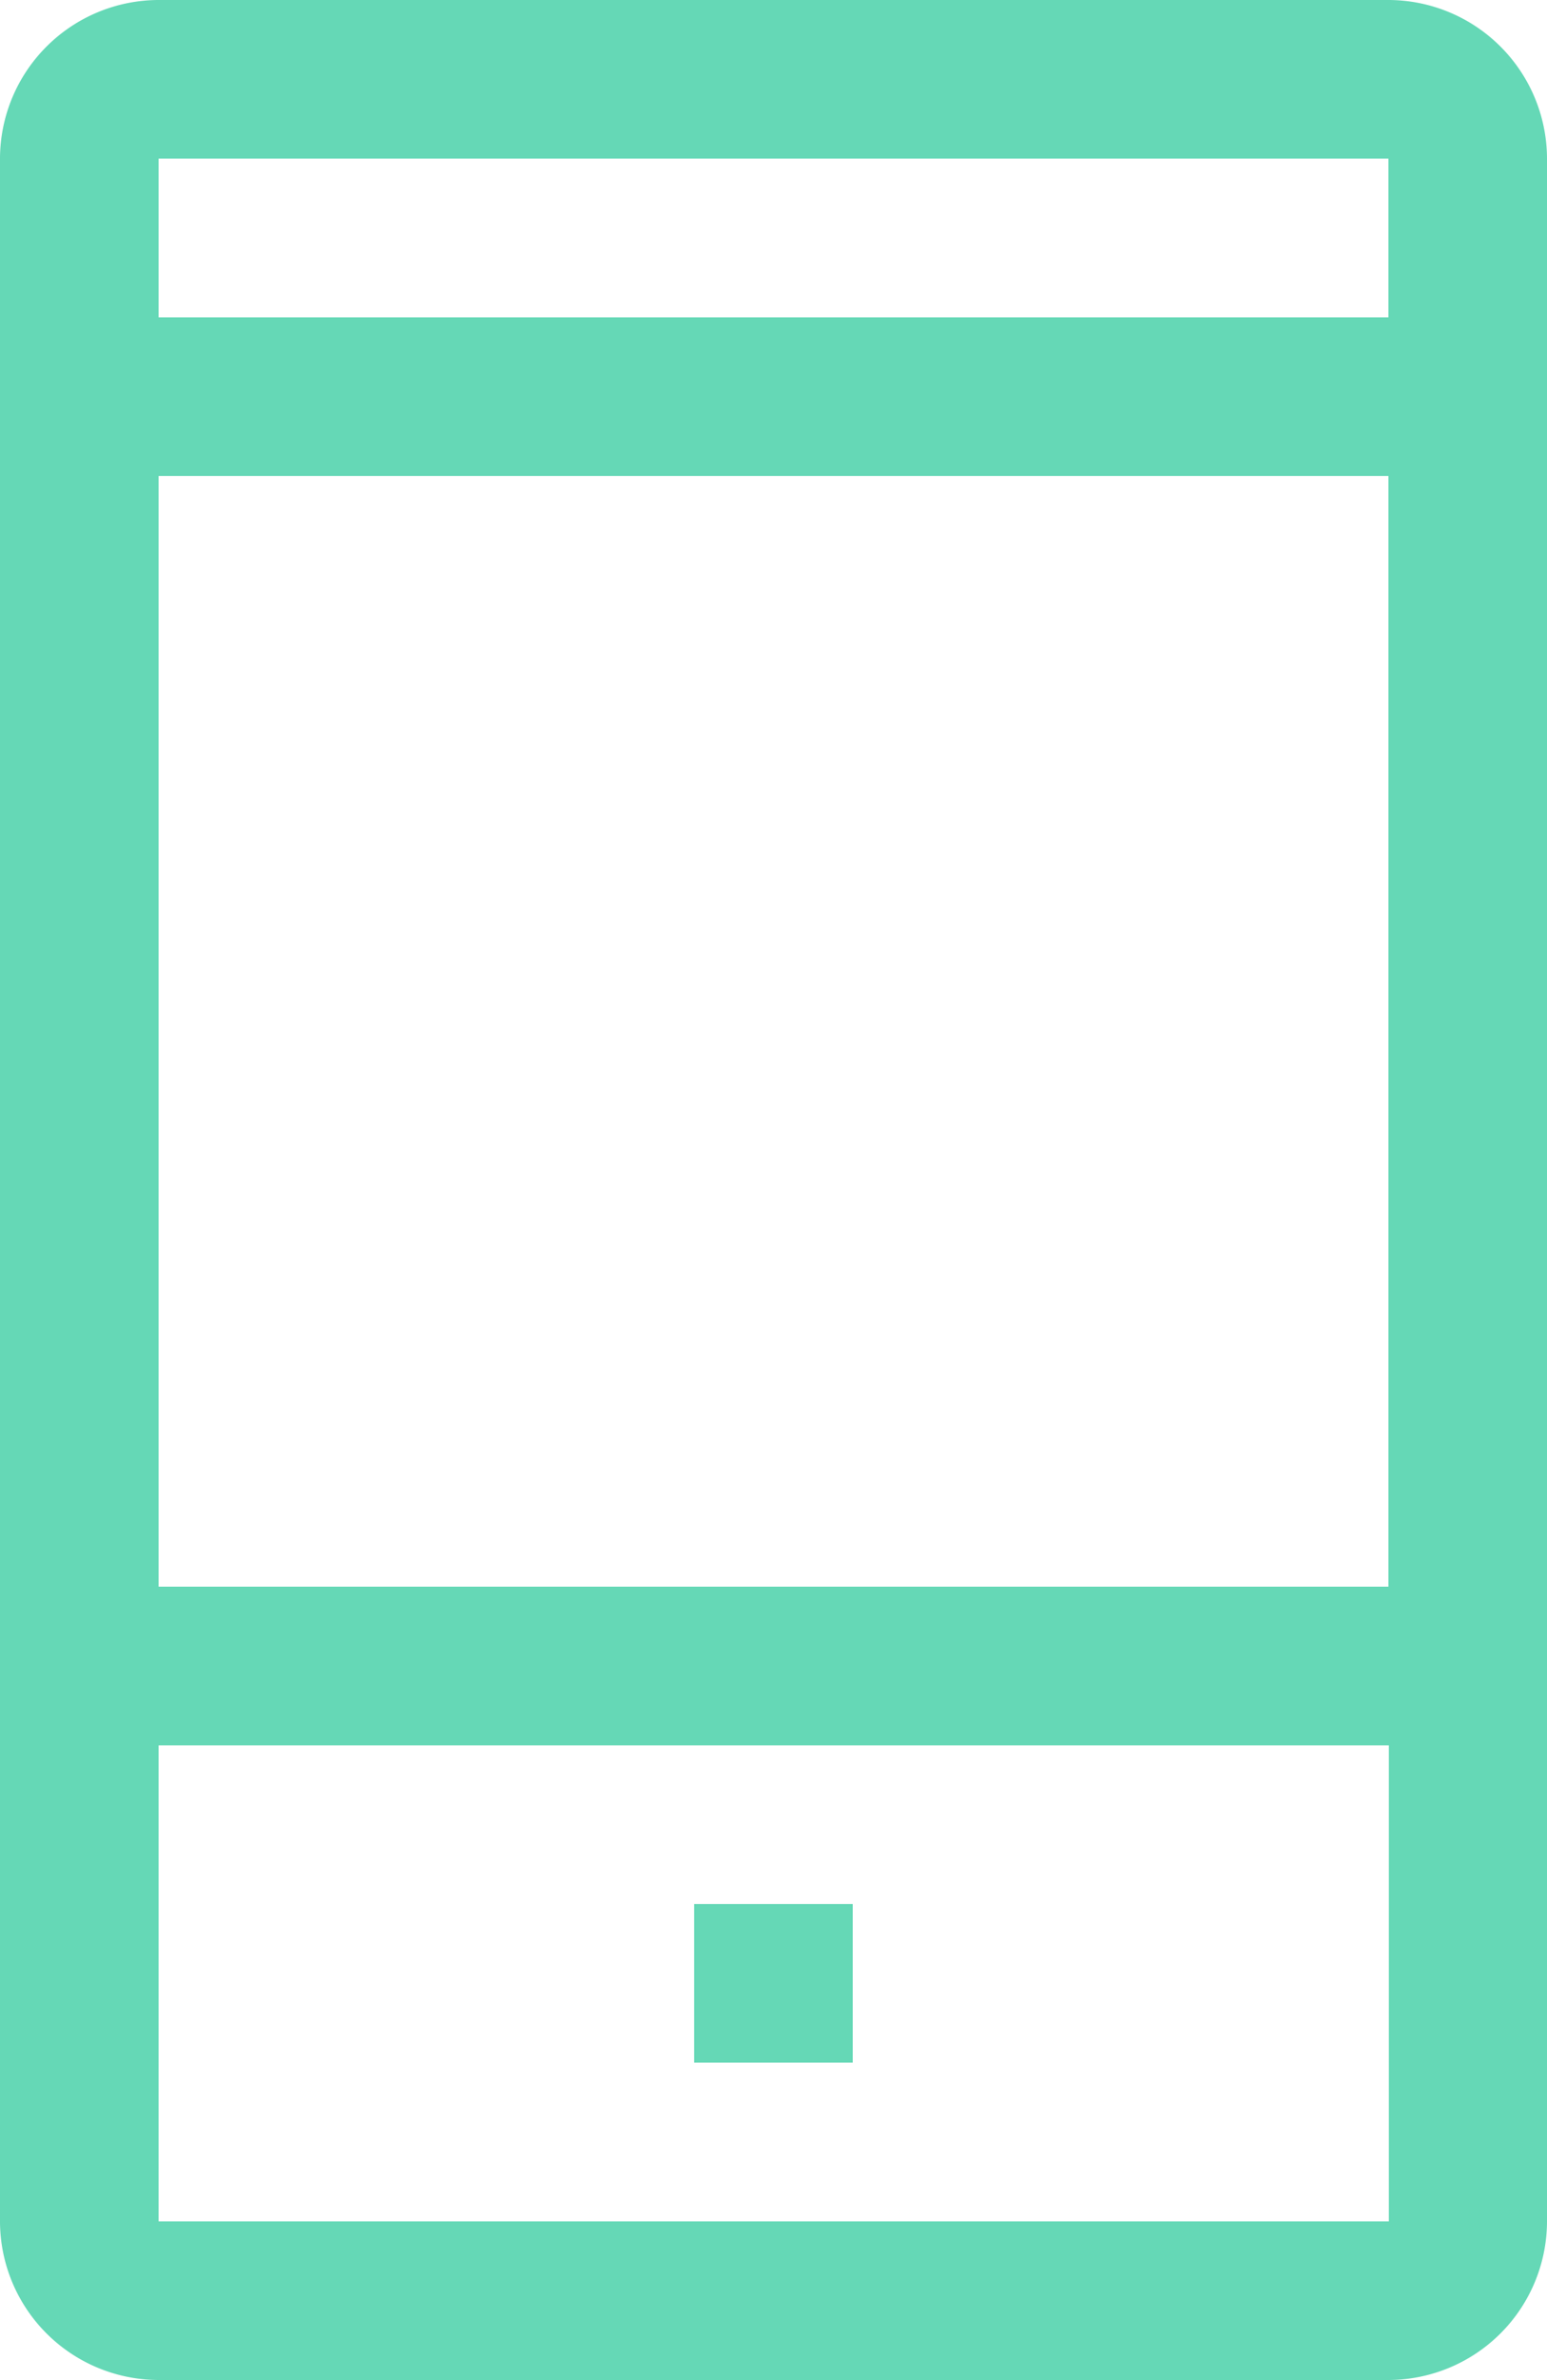 <svg xmlns="http://www.w3.org/2000/svg" width="17.983" height="27.666" viewBox="0 0 17.983 27.666">
  <g id="mobile" transform="translate(-7.031 -1.125)">
    <path id="Path_12293" data-name="Path 12293" d="M23.17,1.125H8.875A1.847,1.847,0,0,0,7.031,2.969V26.946a1.847,1.847,0,0,0,1.844,1.844H23.17a1.847,1.847,0,0,0,1.844-1.844V2.969A1.847,1.847,0,0,0,23.17,1.125Zm0,1.844V4.814H8.875V2.969Zm0,3.689V19.569H8.875V6.658Zm0,20.288H8.875V21.413h14.3v5.533Z" fill="#65d8b6"/>
    <path id="Path_12294" data-name="Path 12294" d="M16.875,28.125h1.844v1.844H16.875Z" transform="translate(-1.775 -4.868)" fill="#65d8b6"/>
  </g>
</svg>

